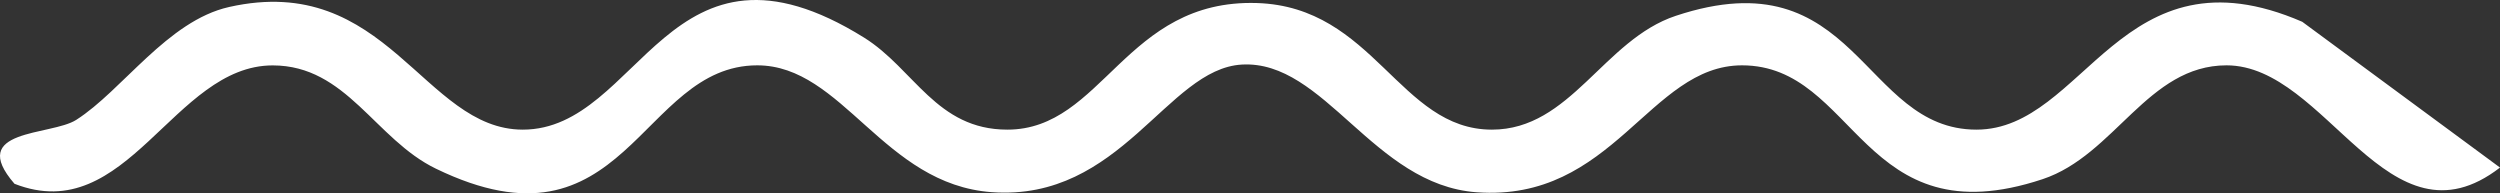 <?xml version="1.0" encoding="UTF-8"?> <svg xmlns="http://www.w3.org/2000/svg" xmlns:xlink="http://www.w3.org/1999/xlink" width="159.94" height="12.372" viewBox="0 0 159.94 12.372"><rect x="0" y="0" width="159.94" height="12.372" fill="#333333" stroke="none"/><defs><clipPath id="clip-path"><rect id="Rectangle_344" data-name="Rectangle 344" width="159.94" height="12.372" transform="translate(0 0)" fill="#fff"></rect></clipPath></defs><g id="Group_304" data-name="Group 304" transform="translate(0 0)"><g id="Group_303" data-name="Group 303" clip-path="url(#clip-path)"><path id="Path_758" data-name="Path 758" d="M14.658.447C24.752-1.822,27.1,8.294,33.445,8.294c7.562,0,9.29-13.695,21.833-5.889,3.209,2,4.625,5.887,9.167,5.889,6.123,0,7.529-8.359,15.964-8.1,7.5.234,9.114,8.1,15.036,8.1,5.046,0,7.14-5.747,11.766-7.282,11.606-3.851,11.882,7.282,19.234,7.282,6.946,0,9.238-11.924,20.844-6.9l12.651,9.326c-7.168,5.534-11.069-6.54-17.495-6.54-5.044,0-7.14,5.744-11.766,7.282-11.6,3.855-11.887-7.283-19.234-7.282-5.928,0-8.228,8.765-16.988,8.12-6.609-.487-9.713-8.469-15.01-8.169-4.79.272-7.72,8.752-15.989,8.164-6.945-.495-9.54-8.114-15.013-8.115-7.527,0-8.411,12.5-20.557,6.611C24,8.913,22.174,4.185,17.445,4.184c-6.353,0-9.3,10.4-16.518,7.574C-2.144,8.219,3.262,8.7,4.876,7.67,7.83,5.788,10.707,1.335,14.658.447" fill="#fff"></path></g></g></svg> 